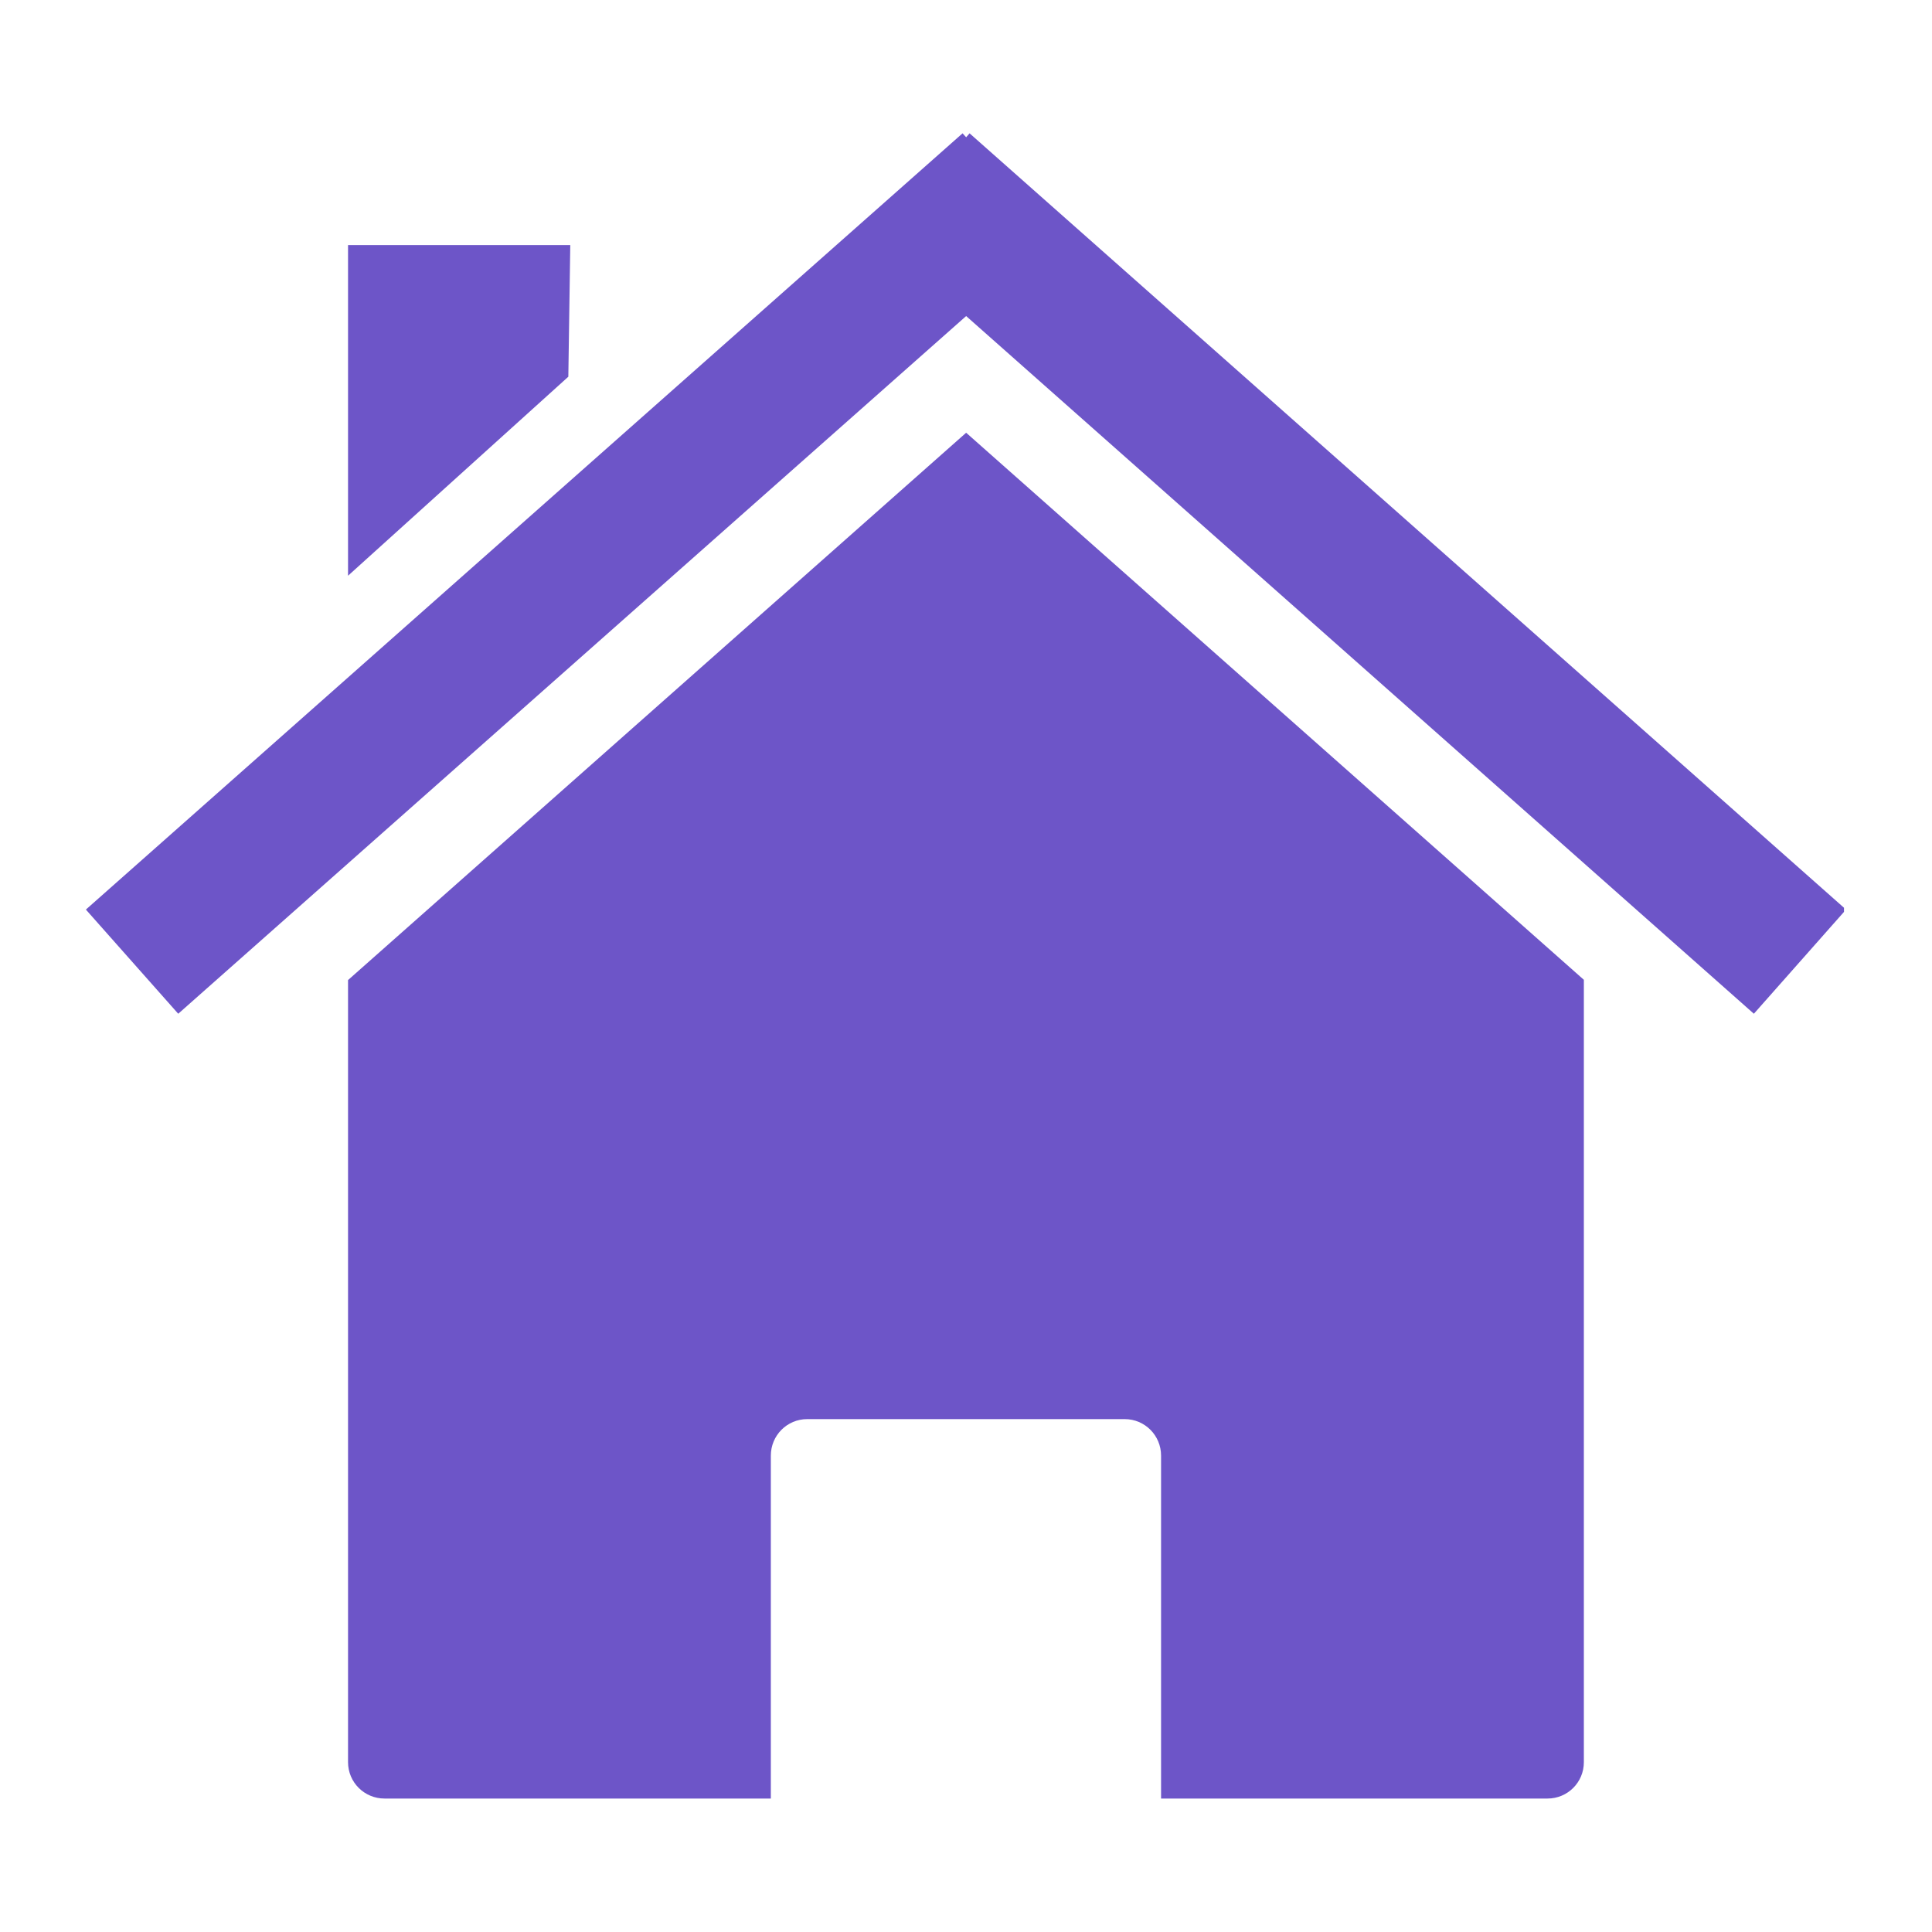 <svg xmlns="http://www.w3.org/2000/svg" xmlns:xlink="http://www.w3.org/1999/xlink" width="400" zoomAndPan="magnify" viewBox="0 0 300 300" height="400" preserveAspectRatio="xMidYMid meet" version="1.0"><defs><clipPath id="f8c4a68ca2"><path d="M 54 67 L 246 67 L 246 279.434 L 54 279.434 Z M 54 67 " clip-rule="nonzero"/></clipPath><clipPath id="3537e62780"><path d="M 13.336 20.684 L 286.336 20.684 L 286.336 158 L 13.336 158 Z M 13.336 20.684 " clip-rule="nonzero"/></clipPath></defs><g clip-path="url(#f8c4a68ca2)"><path fill="#6d55c8" d="M 245.945 152.148 Z M 245.945 152.148 L 150.023 67.195 L 54.043 152.184 L 54.043 273.625 C 54.043 276.762 56.578 279.277 59.715 279.277 L 119.695 279.277 L 119.695 226.031 C 119.695 222.895 122.211 220.359 125.348 220.359 L 174.637 220.359 C 177.773 220.359 180.289 222.895 180.289 226.031 L 180.289 279.277 L 240.289 279.277 C 243.426 279.277 245.941 276.762 245.941 273.625 L 245.941 152.145 Z M 54.043 152.184 Z M 54.043 152.184 " fill-opacity="1" fill-rule="nonzero"/></g><g clip-path="url(#3537e62780)"><path fill="#6d55c8" d="M 149.465 20.703 L 13.336 141.238 L 27.676 157.414 L 150.023 49.078 L 272.34 157.414 L 286.652 141.238 L 150.555 20.703 L 150.023 21.316 L 149.469 20.703 Z M 149.465 20.703 " fill-opacity="1" fill-rule="nonzero"/></g><path fill="#6d55c8" d="M 54.043 38.055 L 88.551 38.055 L 88.25 58.496 L 54.043 89.398 Z M 54.043 38.055 " fill-opacity="1" fill-rule="nonzero"/></svg>